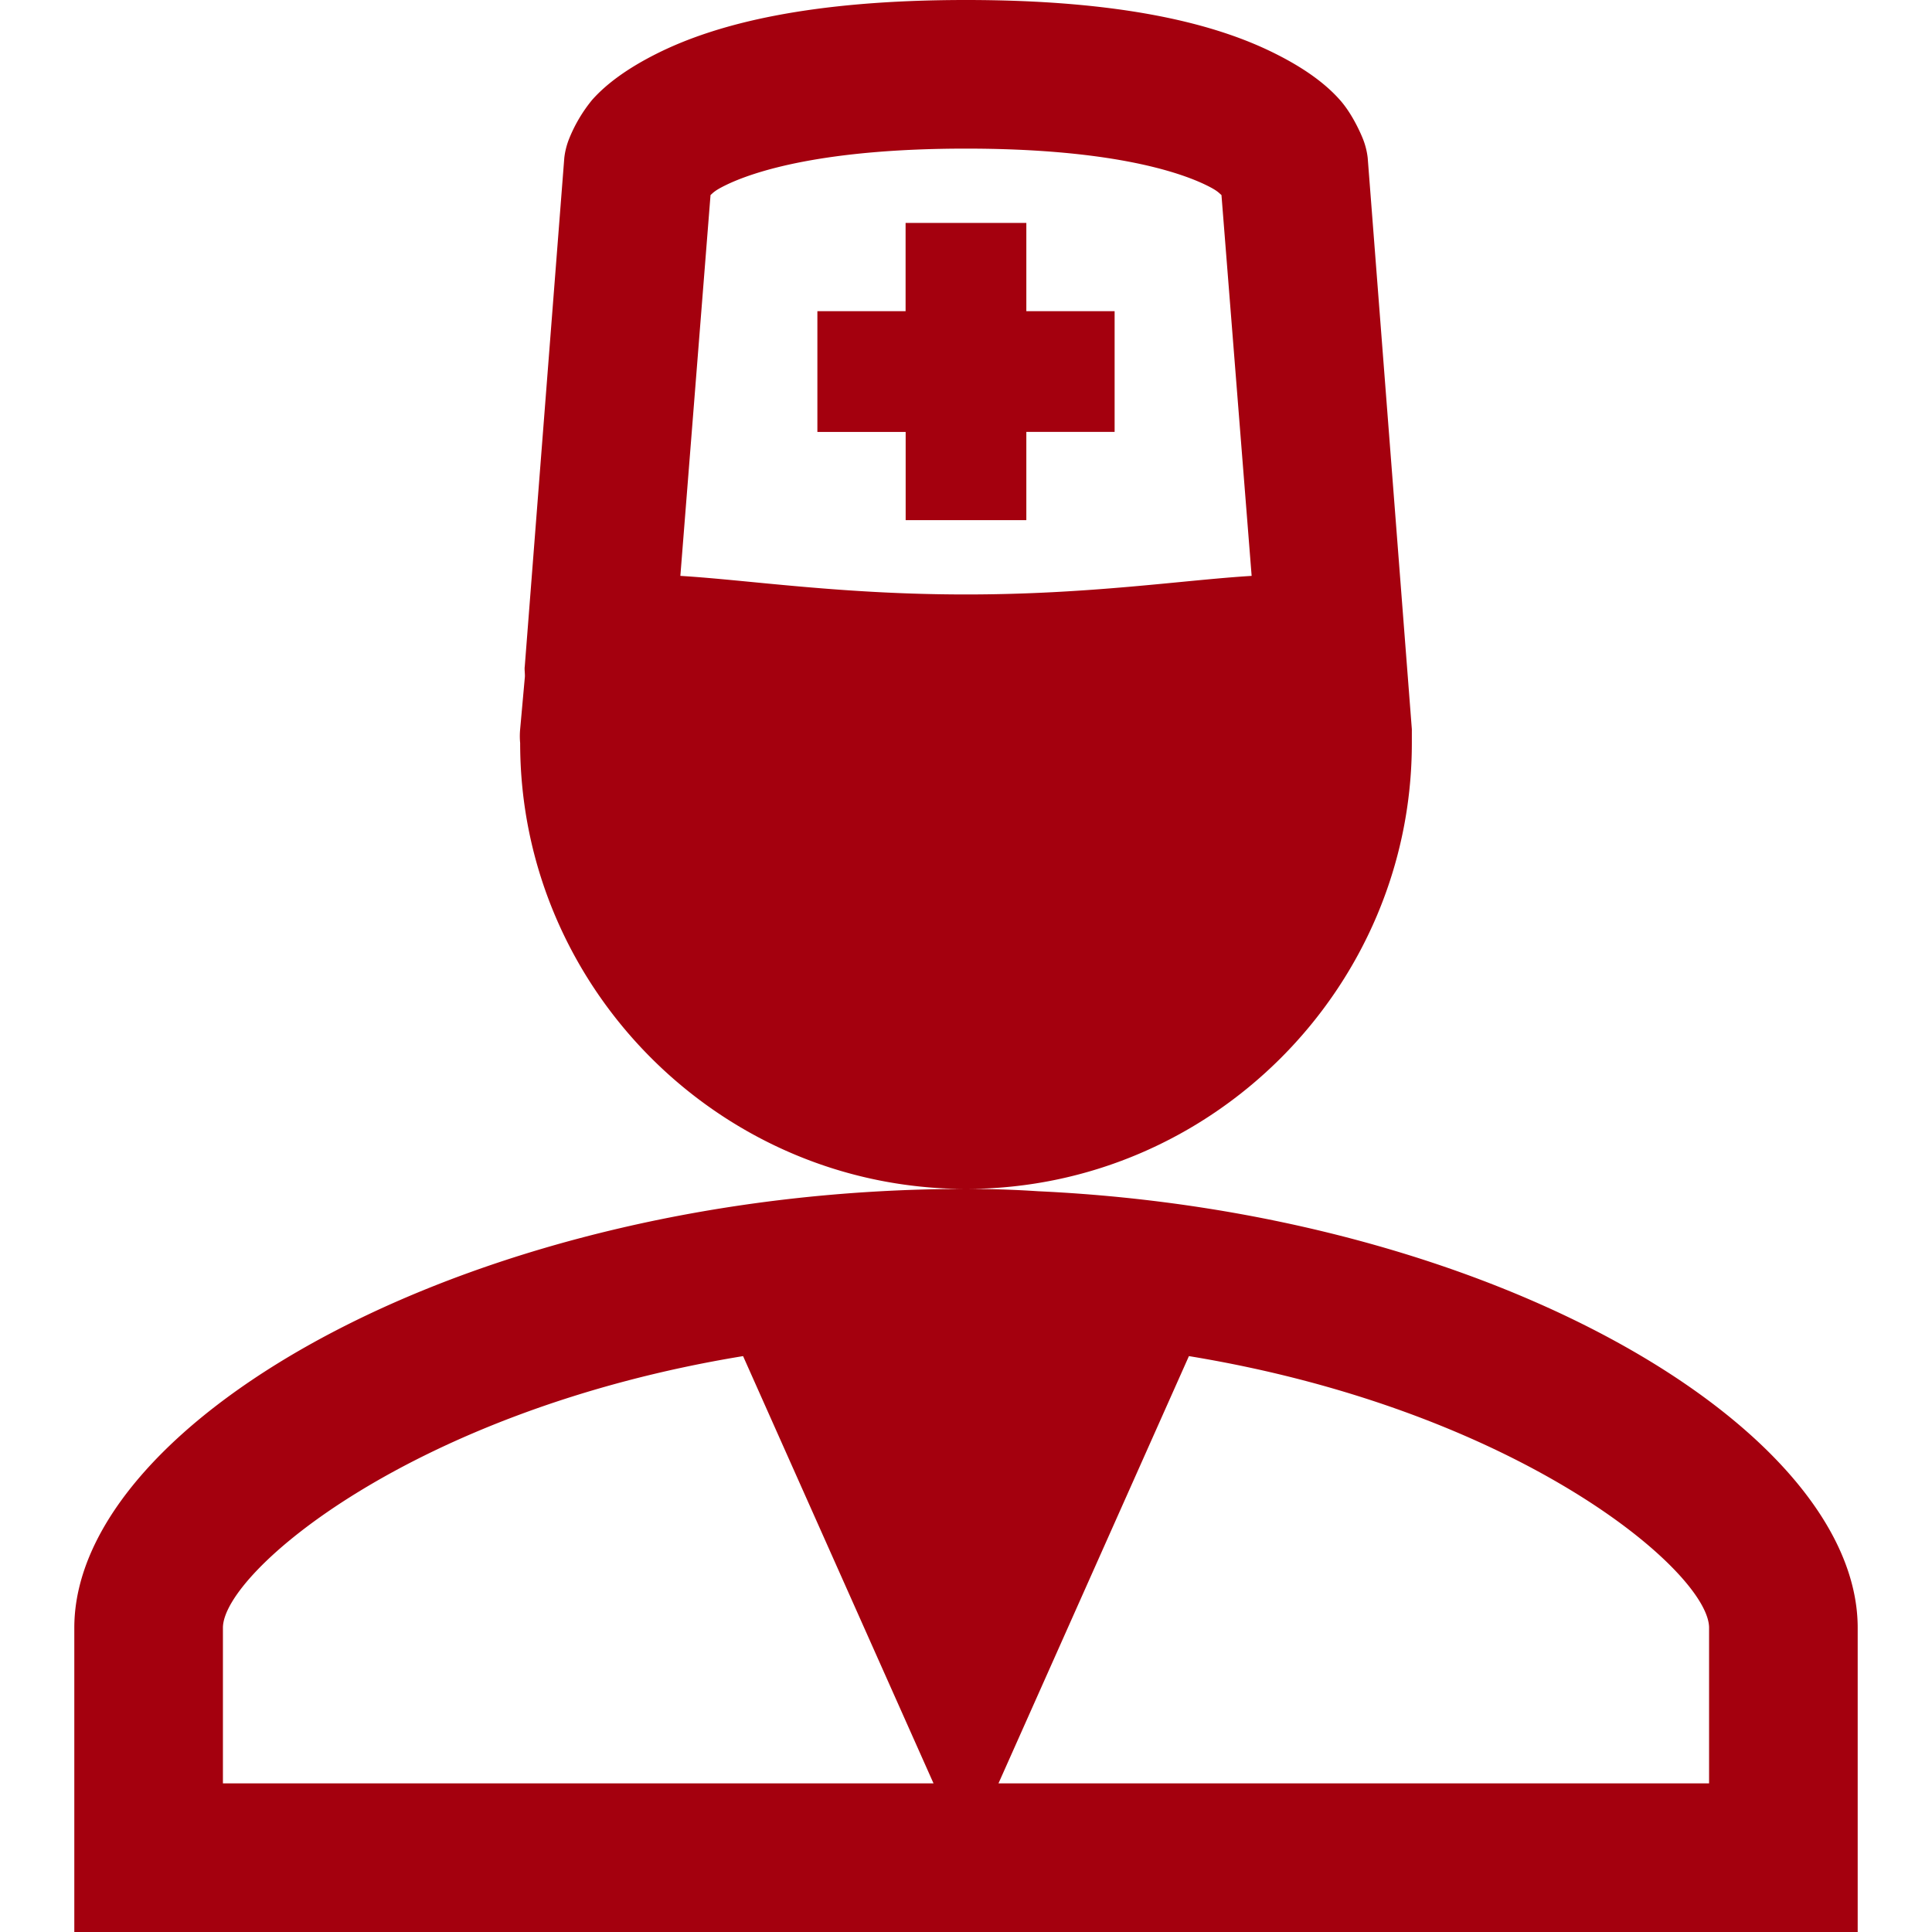 <svg xmlns="http://www.w3.org/2000/svg" width="1em" height="1em" viewBox="0 0 26 26"><path fill="#a4000e" d="M13 0c-2.1 0-3.357.32-4.156.719c-.4.2-.684.41-.875.625a2 2 0 0 0-.313.531a1 1 0 0 0-.062.25l-.532 6.844c-.007.042.007.11 0 .156L7 9.813A1.003 1.003 0 0 0 7 10c0 3.3 2.7 6 6 6s6-2.7 6-6v-.156a1.003 1.003 0 0 0 0-.031l-.594-7.688a1 1 0 0 0-.062-.25s-.121-.316-.313-.531c-.191-.216-.475-.426-.875-.625C16.357.319 15.1 0 13 0m0 16c-6.6 0-12 3.106-12 5.906V26h24v-4.094c0-2.66-4.882-5.59-11.031-5.875A14.294 14.294 0 0 0 13 16m0-14c1.9 0 2.849.3 3.25.5c.134.067.15.093.188.125l.406 5.125C15.924 7.806 14.67 8 13 8s-2.923-.194-3.844-.25l.406-5.125c.037-.032.054-.058.188-.125c.401-.2 1.35-.5 3.25-.5m-.813 1v1.188H11v1.625h1.188V7h1.624V5.812H15V4.188h-1.188V3zM10 18.25L12.563 24H3v-2.094c0-.745 2.55-2.927 7-3.656m6 0c4.45.73 7 2.911 7 3.656V24h-9.563z"/></svg>